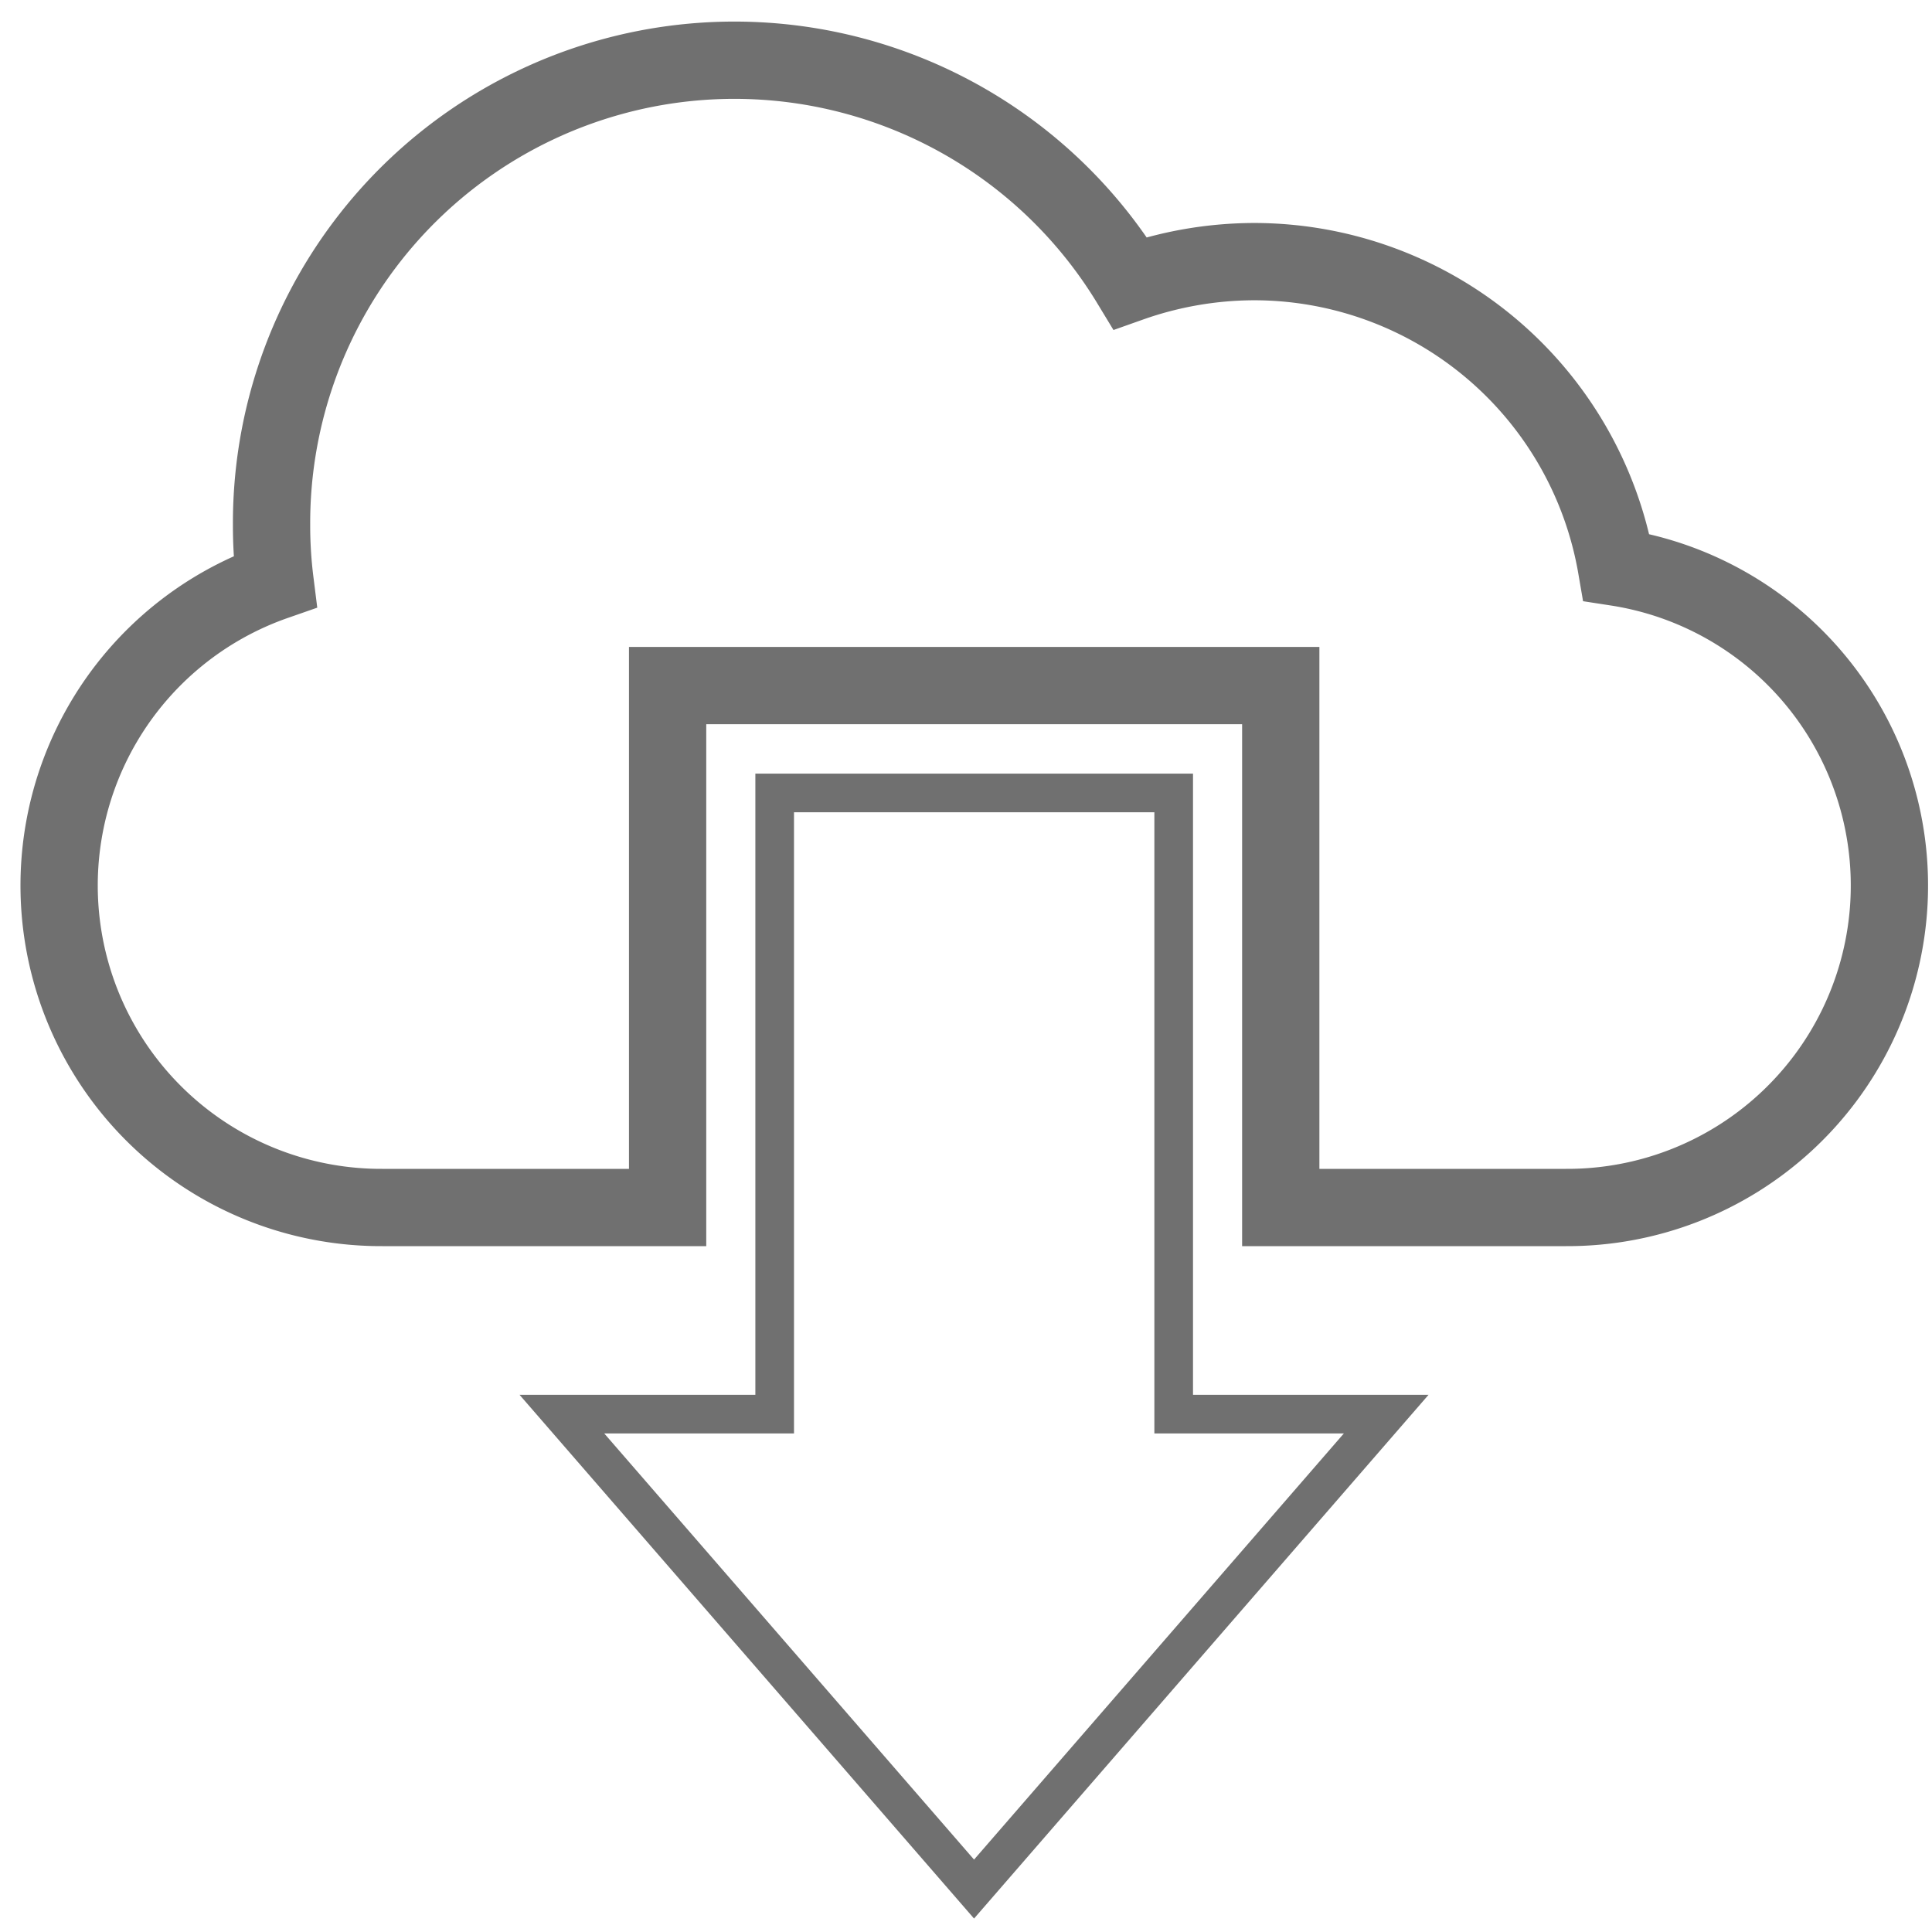 <svg xmlns="http://www.w3.org/2000/svg" viewBox="0 0 72 72"><defs><style>.cls-1,.cls-2{fill:none;stroke:#707070;stroke-miterlimit:10;}.cls-1{stroke-width:2.88px;}.cls-2{stroke-width:1.44px;}</style></defs><title>Downloads and Manuals</title><g id="Icons"><path class="cls-1" d="M24.88,25.55H47.73V45H58.36a12,12,0,0,0,1.88-23.86A13.71,13.71,0,0,0,46.74,9.75a13.94,13.94,0,0,0-4.62.8,17.25,17.25,0,0,0-32,9,16.76,16.76,0,0,0,.13,2.12,12,12,0,0,0,4,23.33H24.88Z"/><path class="cls-2" d="M43.74,29.55H28.87V52.7H20.94L36.3,70.4,51.66,52.7H43.74Z"/></g></svg>
